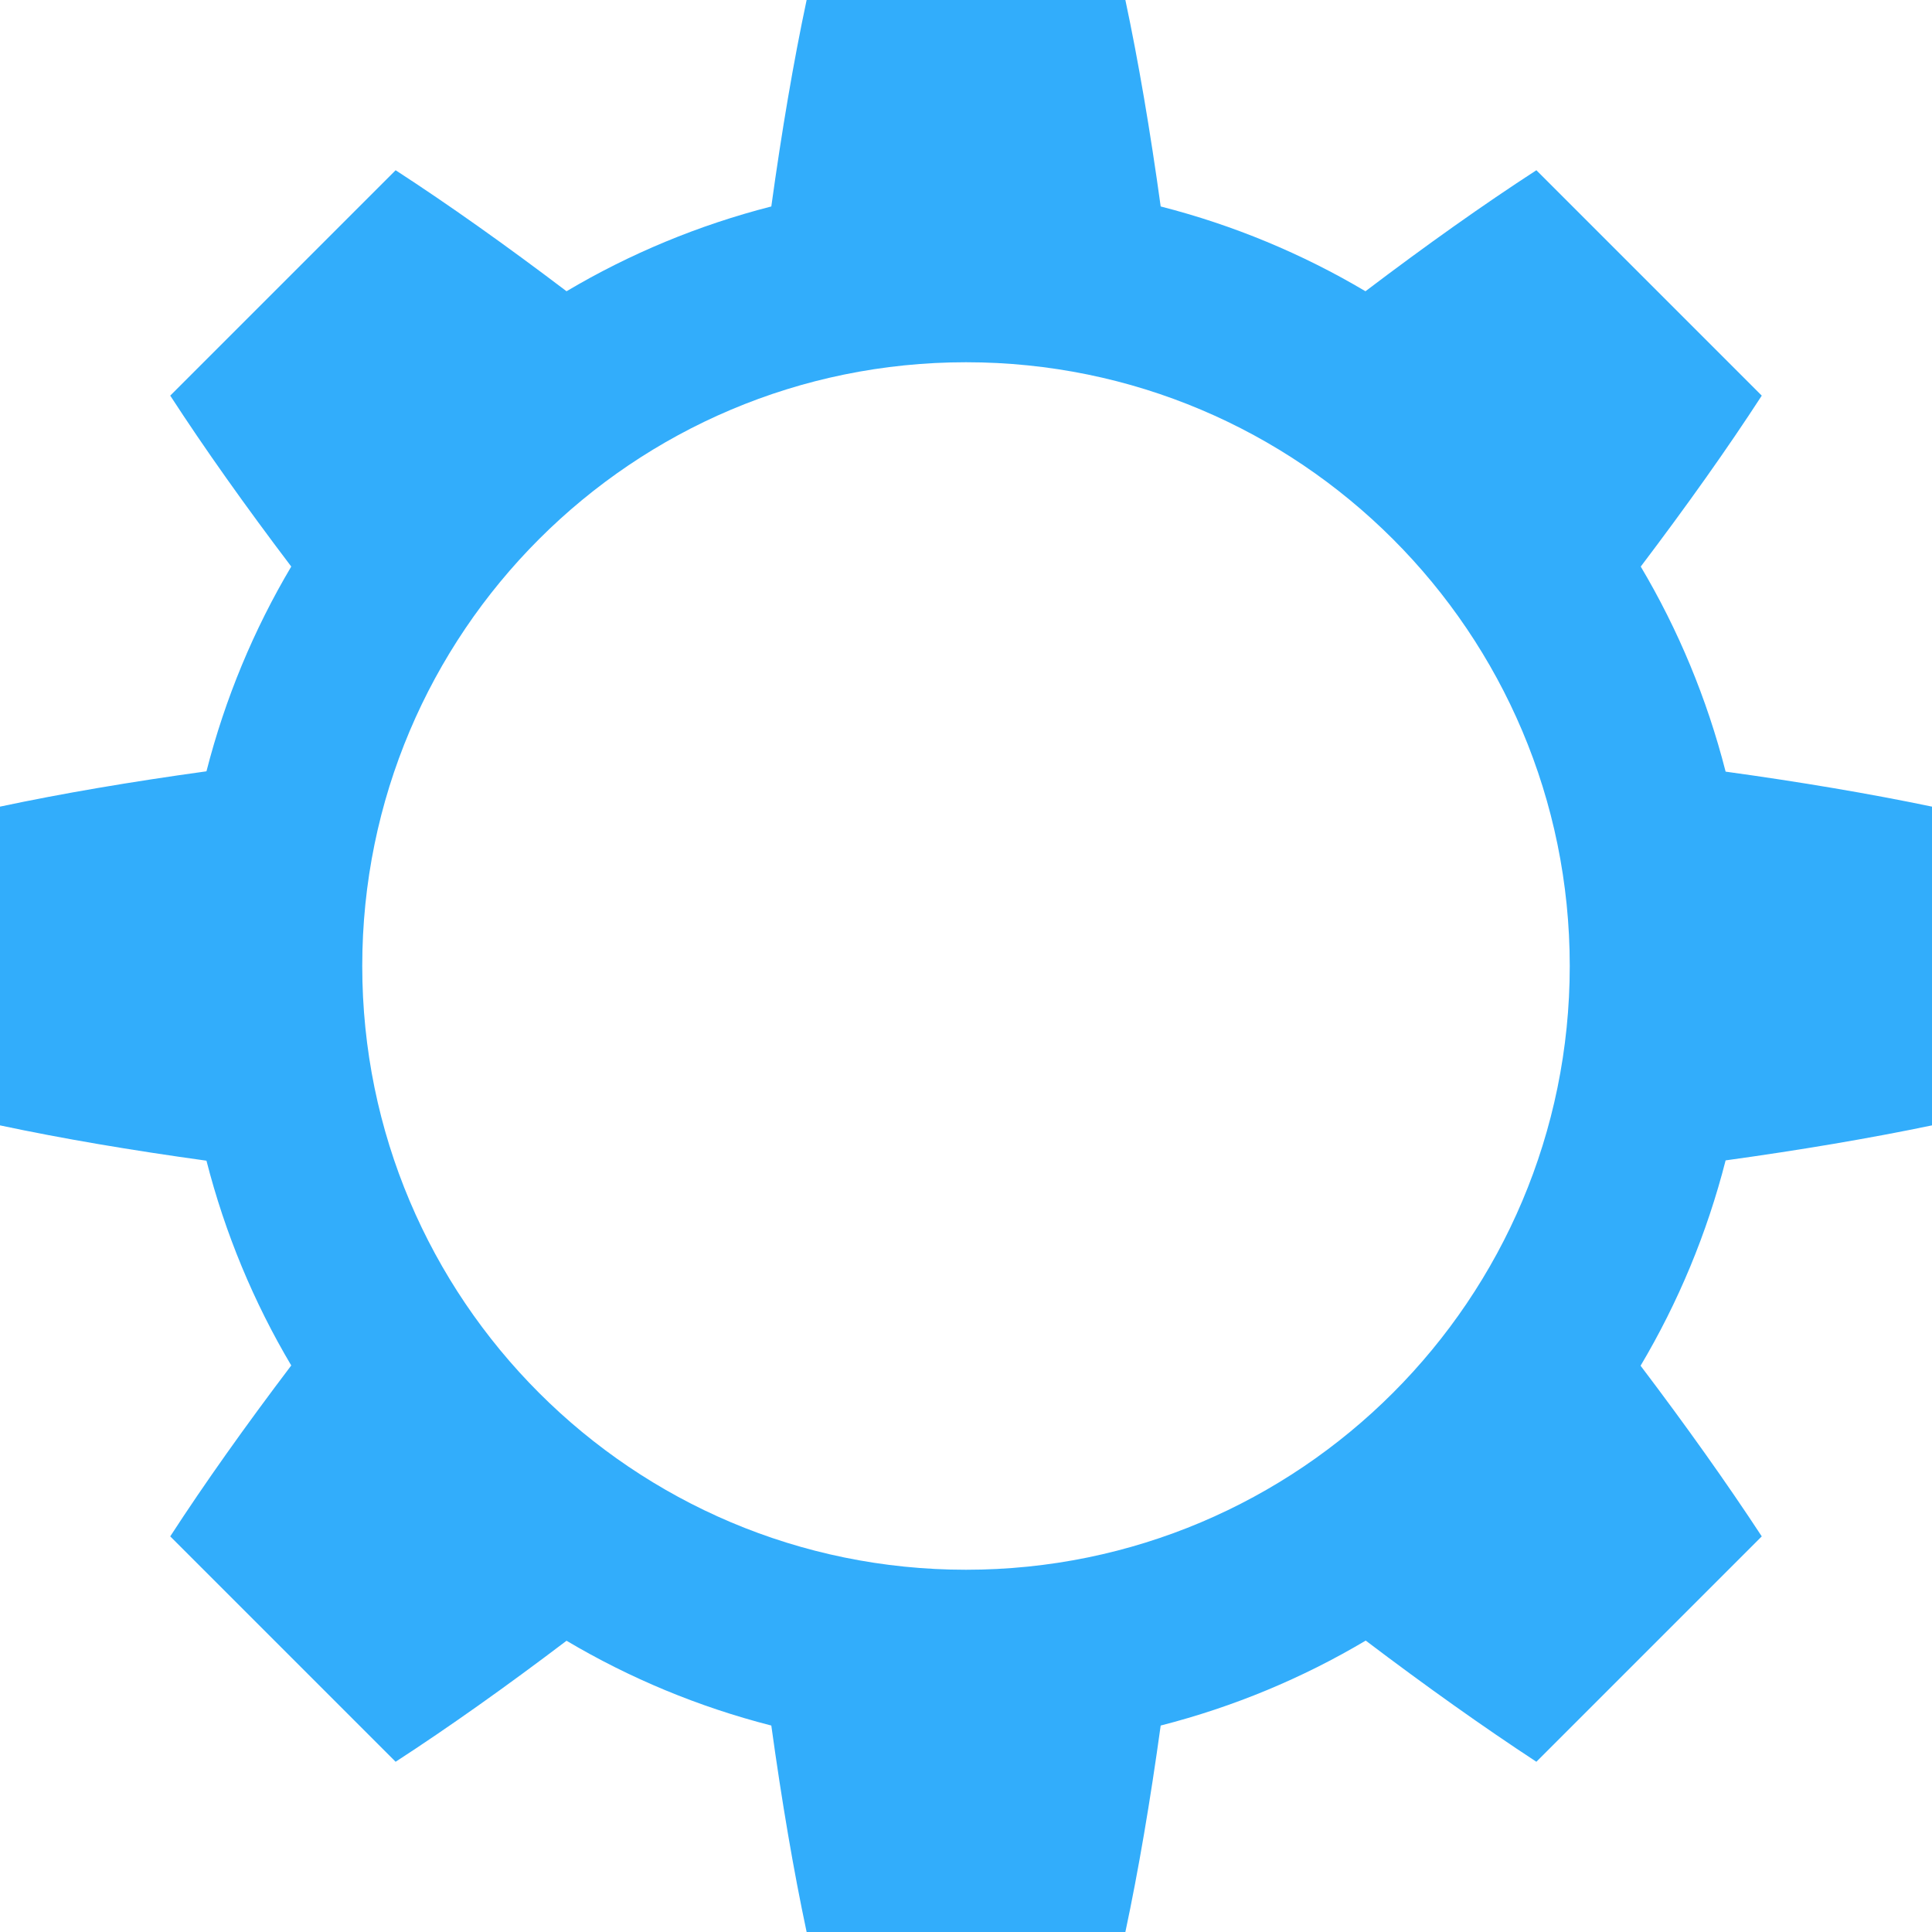 <?xml version="1.0" encoding="utf-8"?><!--Generator: Adobe Illustrator 16.0.0, SVG Export Plug-In . SVG Version: 6.00 Build 0)--><!DOCTYPE svg PUBLIC "-//W3C//DTD SVG 1.1//EN" "http://www.w3.org/Graphics/SVG/1.1/DTD/svg11.dtd"><svg version="1.1" id="cog22" xmlns="http://www.w3.org/2000/svg" xmlns:xlink="http://www.w3.org/1999/xlink" x="0px" y="0px" viewBox="0 0 96 96" enable-background="new 0 0 96 96" xml:space="preserve"><style>.spinning-cog4433 {
			animation: spinning-cog4433 1.3s infinite ease;
			transform-origin: 50% 50%;
			/* Ensures the cog rotates around its center */
		}

		@keyframes spinning-cog4433 {
			0% {
				transform: rotate(0deg);
			}

			100% {
				transform: rotate(360deg);
			}
		}</style><path class="spinning-cog4433" fill="#32ADFB" d="M96,55.919V40.081c-3.104-0.646-6.545-1.228-10.255-1.739c-0.927-3.629-2.353-7.049-4.217-10.189
	c2.281-3.012,4.307-5.865,6.013-8.494L76.342,8.459c-2.629,1.706-5.482,3.731-8.493,6.013c-3.138-1.861-6.552-3.286-10.175-4.213
	C57.157,6.517,56.571,3.065,55.919,0H40.081c-0.652,3.065-1.238,6.517-1.755,10.259c-3.623,0.927-7.037,2.352-10.175,4.213
	c-3.01-2.281-5.864-4.307-8.493-6.013L8.459,19.658c1.706,2.629,3.731,5.482,6.013,8.494c-1.861,3.137-3.286,6.551-4.213,10.174
	C6.517,38.843,3.065,39.429,0,40.081v15.838c3.065,0.653,6.517,1.238,10.259,1.755c0.927,3.623,2.352,7.037,4.213,10.175
	c-2.281,3.011-4.307,5.864-6.013,8.493l11.199,11.199c2.629-1.706,5.483-3.731,8.493-6.013c3.138,1.861,6.552,3.286,10.175,4.213
	c0.517,3.742,1.103,7.193,1.755,10.259h15.838c0.652-3.065,1.238-6.517,1.755-10.259c3.628-0.928,7.047-2.355,10.188-4.221
	c2.985,2.261,5.829,4.282,8.48,6.021l11.199-11.199c-1.738-2.651-3.76-5.495-6.021-8.48c1.867-3.145,3.297-6.568,4.225-10.203
	C89.455,57.146,92.896,56.565,96,55.919z M48,78c-16.568,0-30-13.432-30-30s13.432-30,30-30s30,13.432,30,30S64.568,78,48,78z"/></svg>